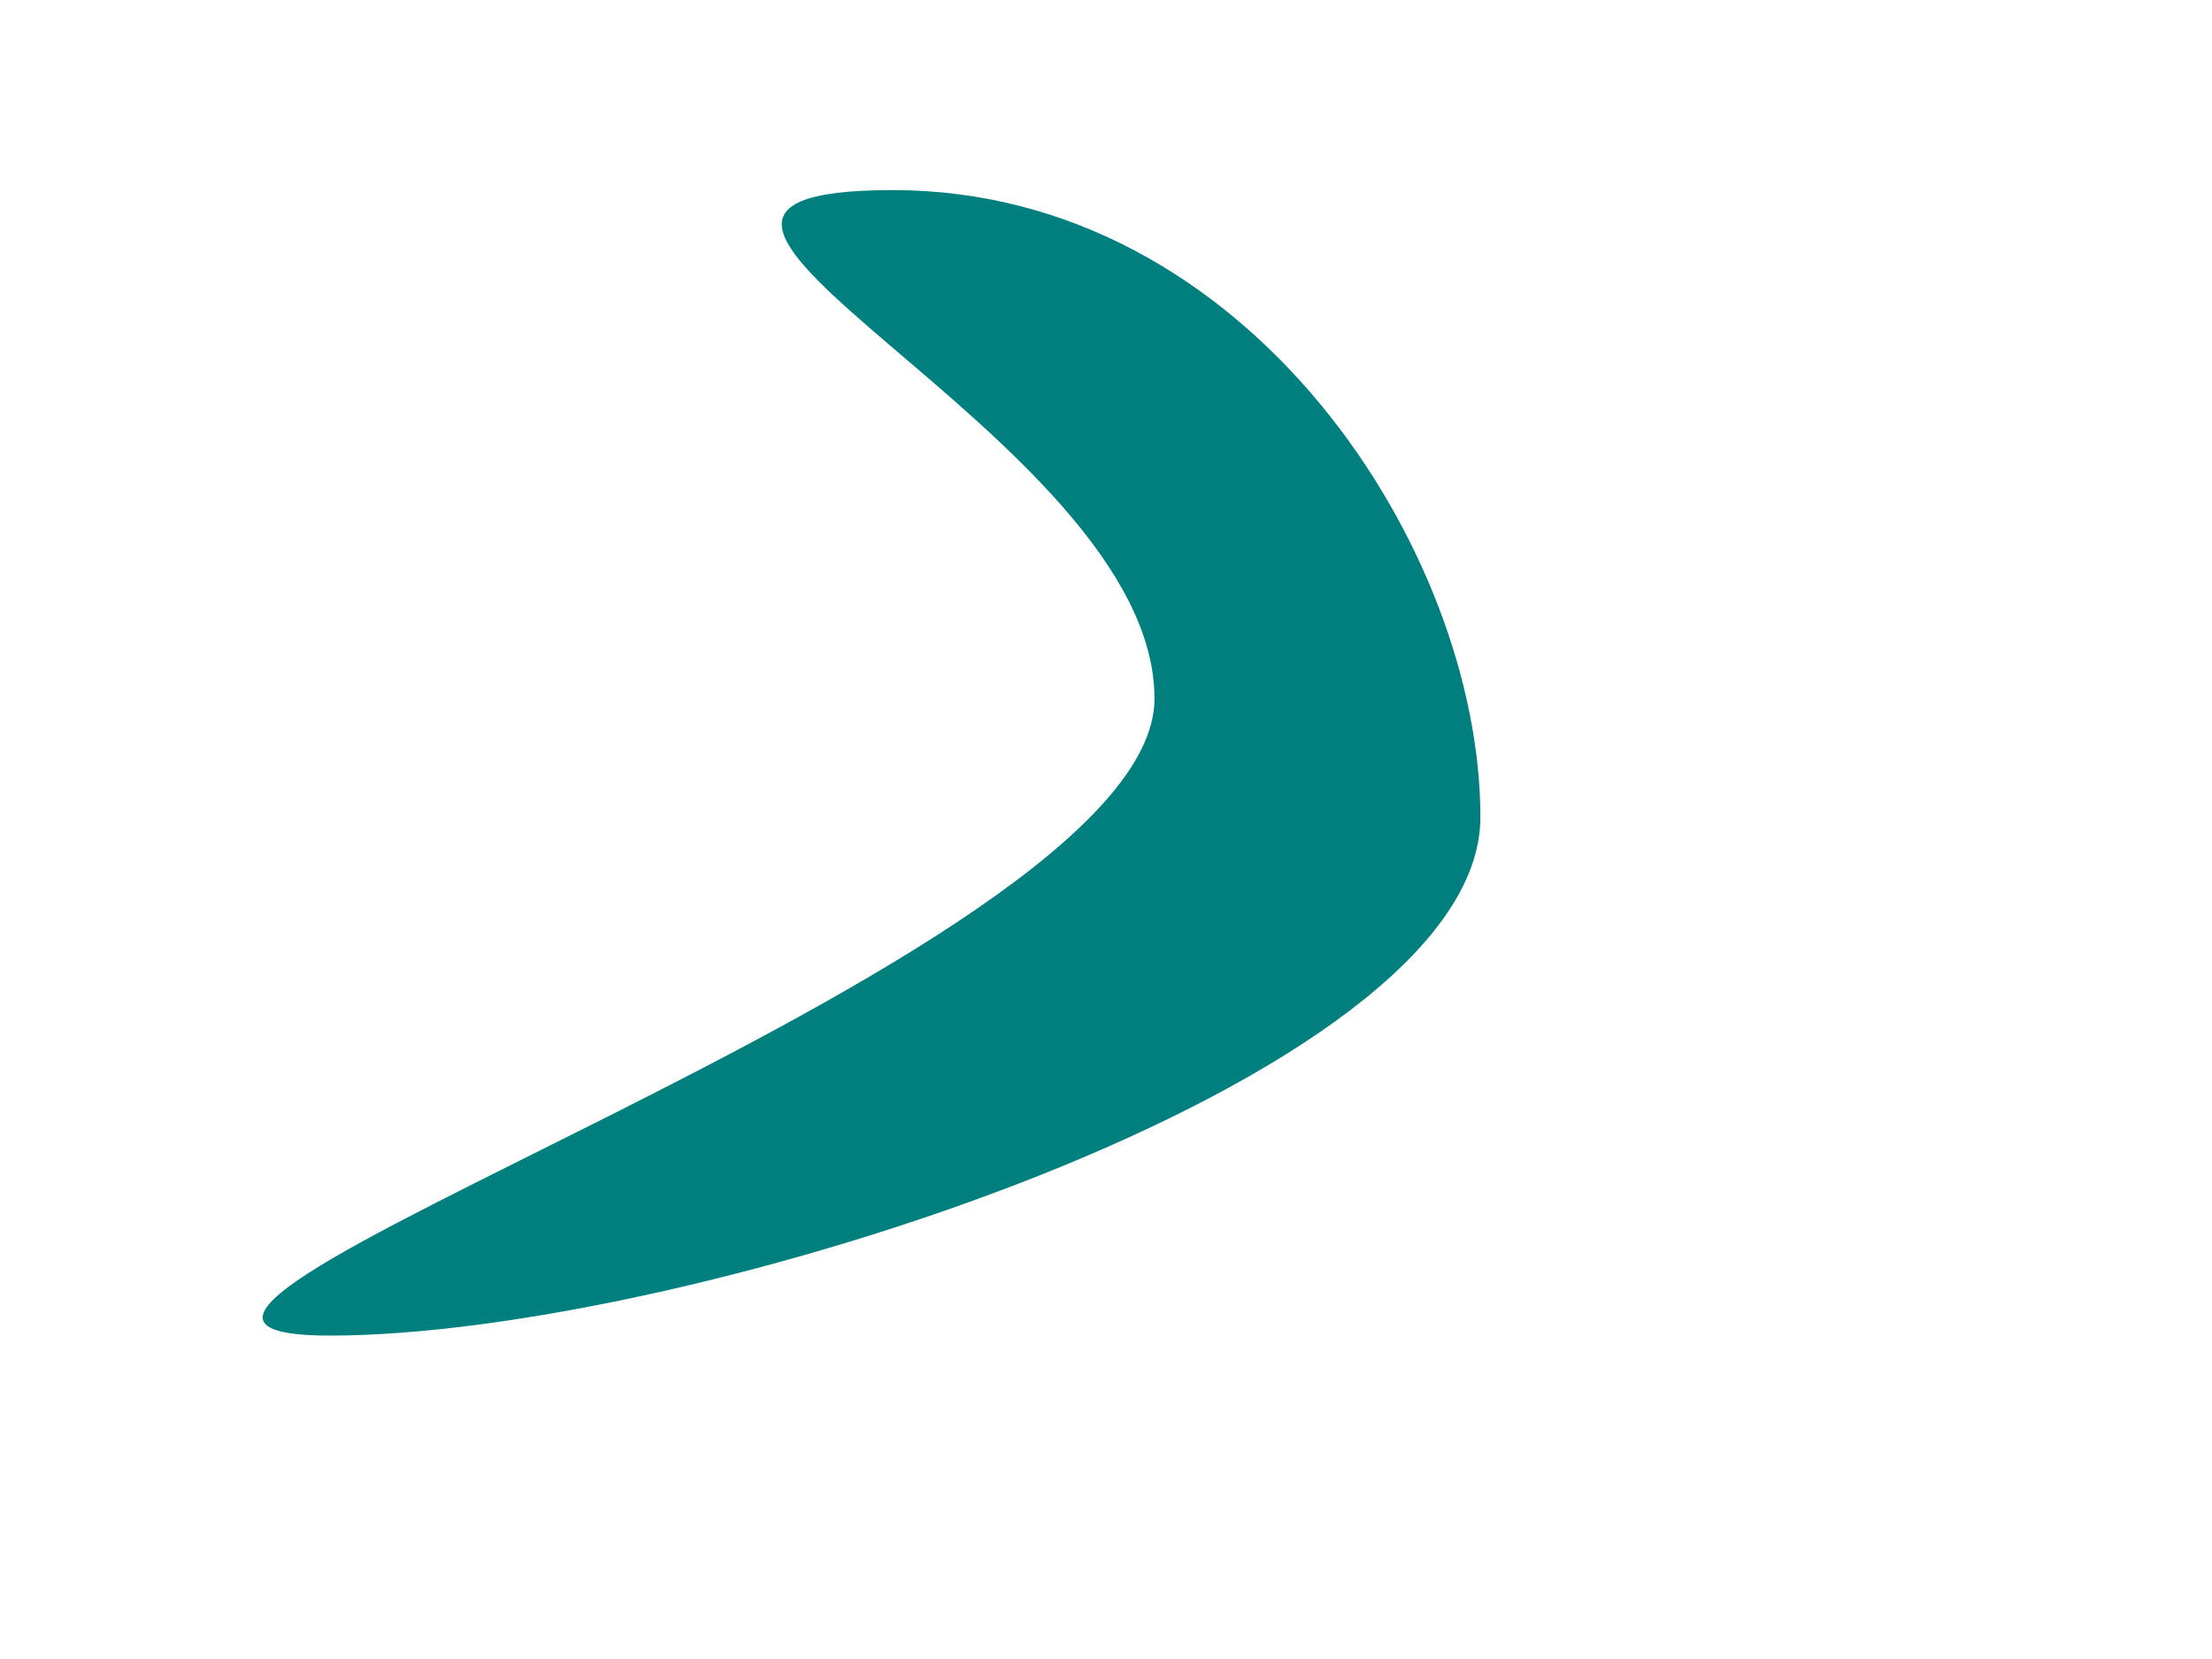 <?xml version="1.0"?><svg width="640" height="480" xmlns="http://www.w3.org/2000/svg">
 <title>mauve boomerang</title>
 <g>
  <title>Layer 1</title>
  <g id="layer1">
   <path d="m428.321,236.429c0,76.531 -229.501,150 -332.857,150c-103.356,0 238.571,-107.755 238.571,-184.286c0,-76.531 -179.07,-147.143 -75.714,-147.143c103.356,0 170,104.898 170,181.429z" id="path2985" stroke-miterlimit="4" stroke-width="0" fill="#007f7f"/>
  </g>
 </g>
</svg>